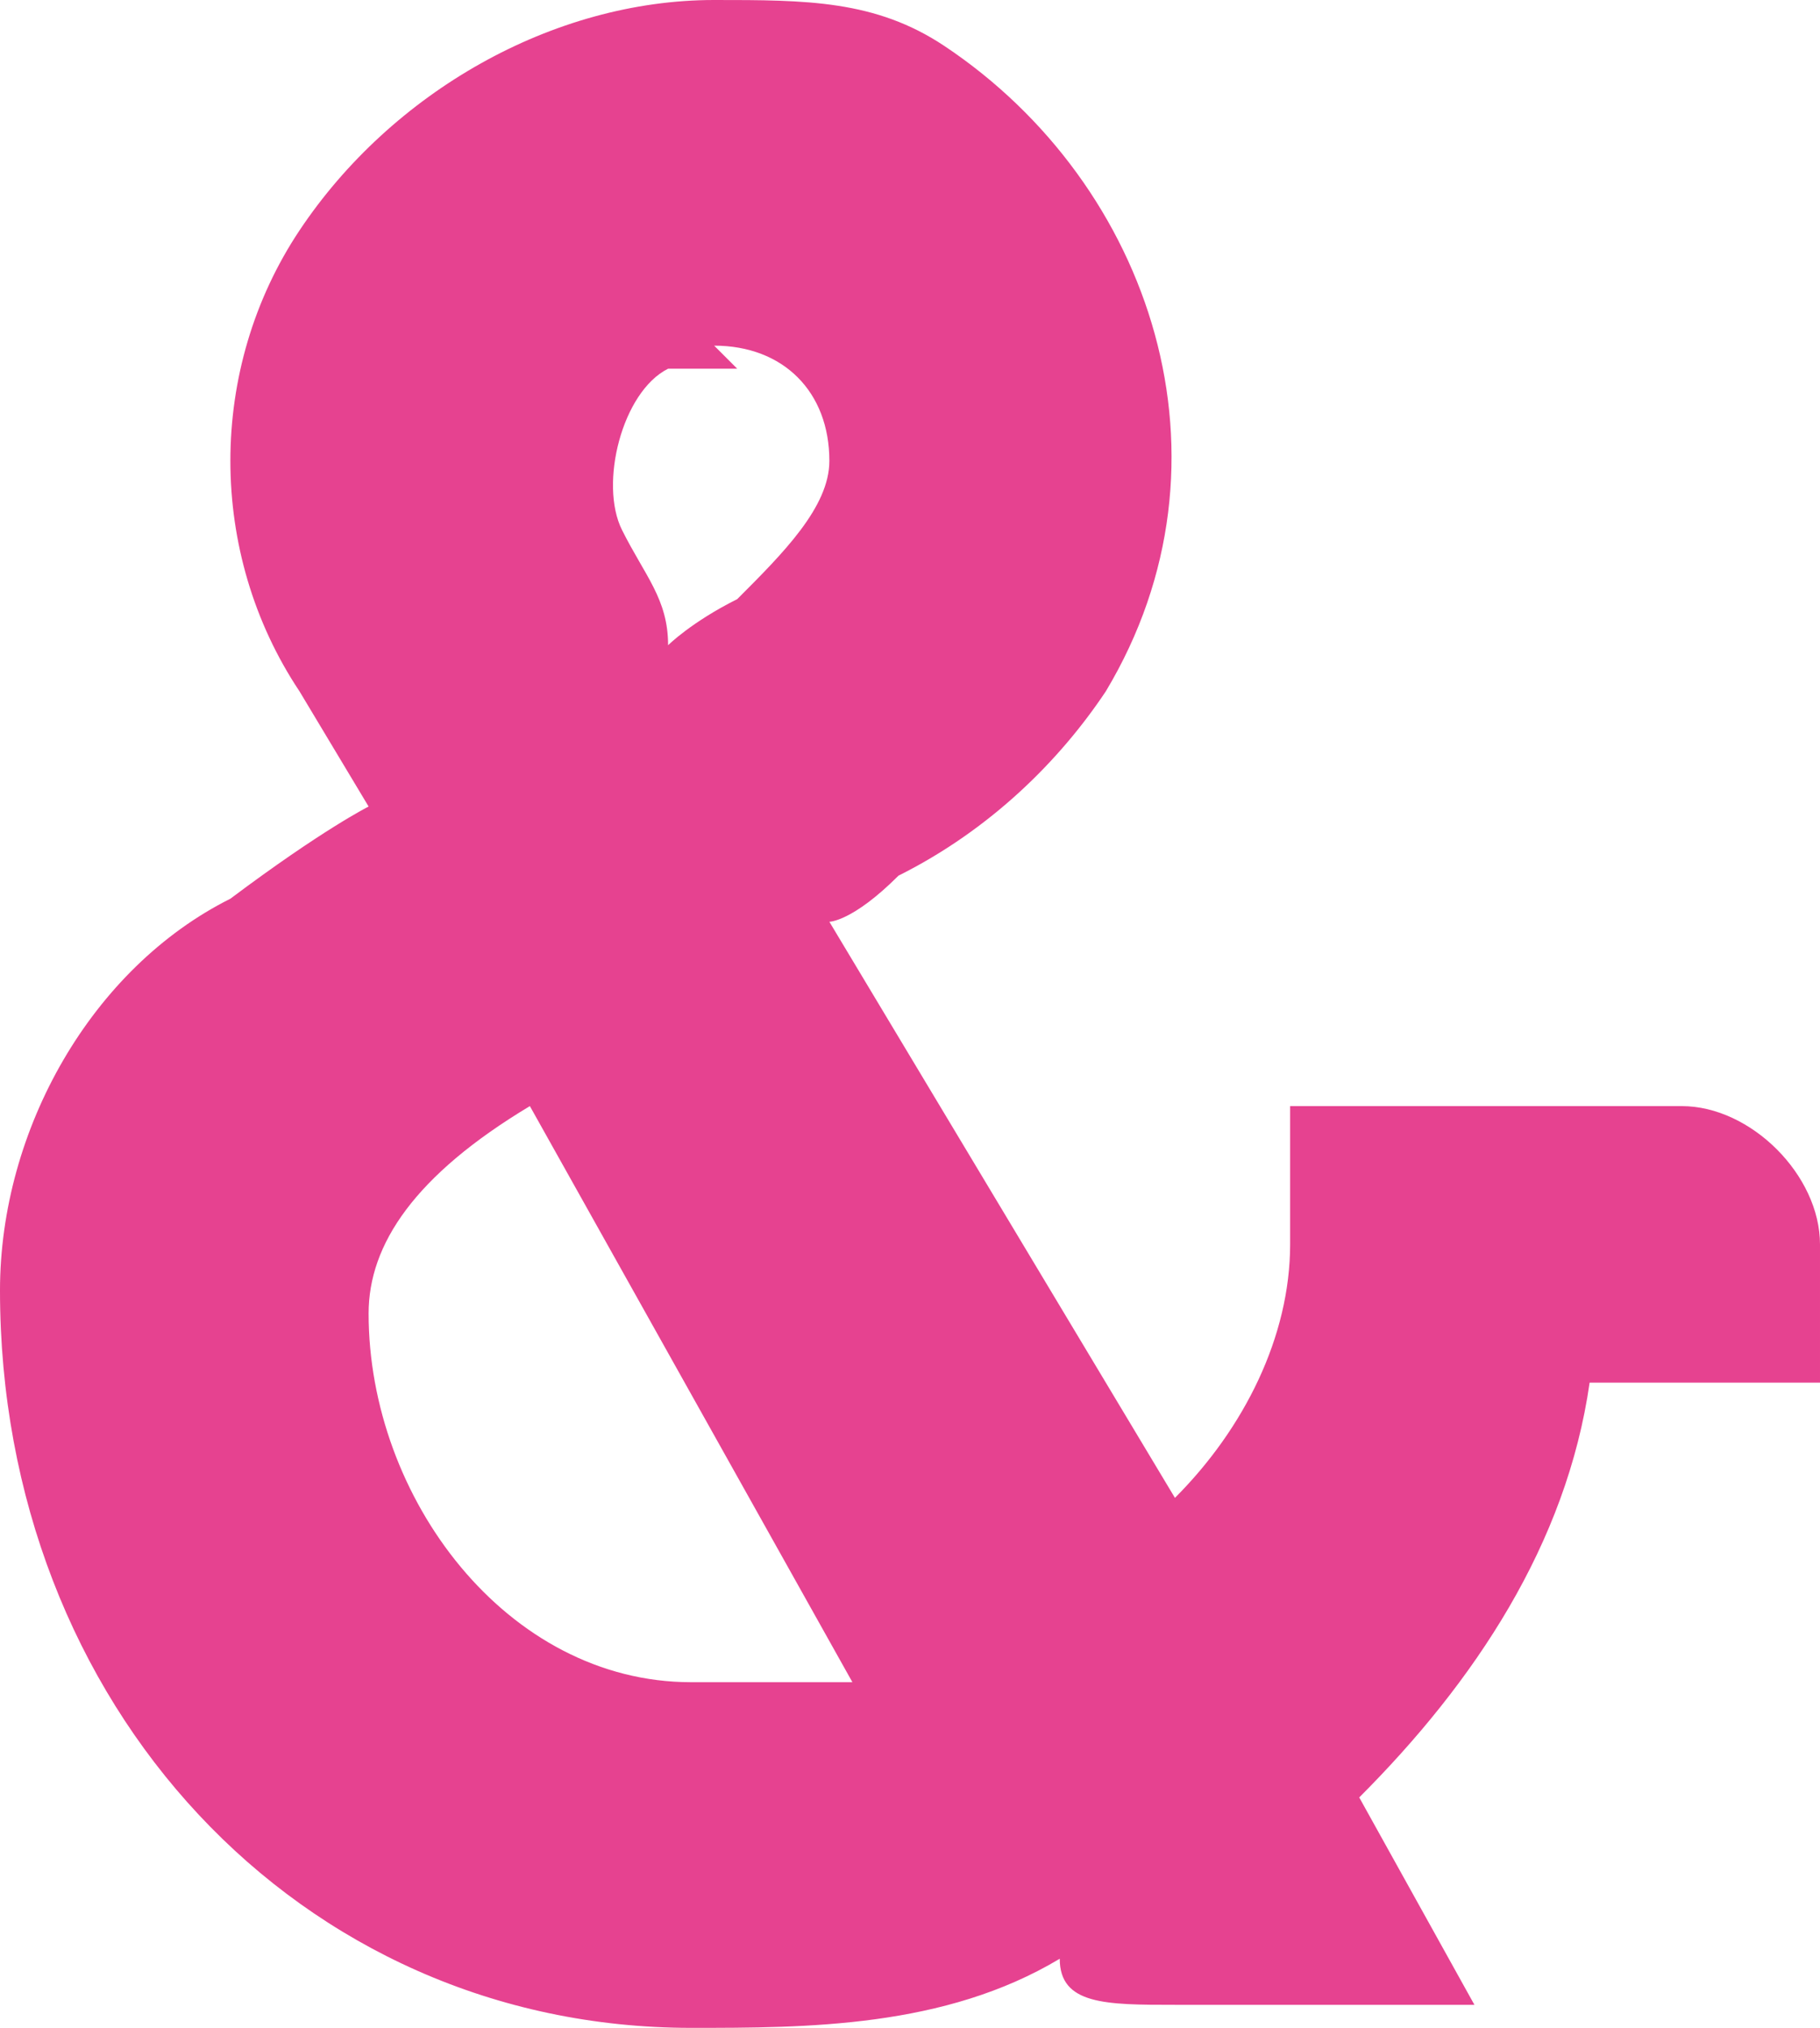 <svg xmlns="http://www.w3.org/2000/svg" width="7.9" height="8.8" data-name="レイヤー_2"><g data-name="レイヤー_1"><path d="M3 7.3c-.8 0-1.4-.8-1.4-1.6 0-.3.2-.6.7-.9l1.4 2.5h-.8.1Zm.1-5.8c.3 0 .5.2.5.5 0 .2-.2.4-.4.6-.2.1-.3.2-.3.2 0-.2-.1-.3-.2-.5s0-.6.2-.7h.3l-.1-.1Zm2.5 3.3v.6c0 .4-.2.8-.5 1.1L3.6 4s.1 0 .3-.2c.4-.2.7-.5.9-.8C5.4 2 5 .8 4.1.2c-.3-.2-.6-.2-1-.2-.7 0-1.4.4-1.8 1-.4.6-.4 1.4 0 2l.3.5s-.2.1-.6.4c-.6.3-1 1-1 1.7 0 1.8 1.3 3.2 3 3.2.5 0 1.1 0 1.6-.3 0 .2.2.2.5.2h1.3l-.5-.9c.5-.5.9-1.1 1-1.8h1v-.6c0-.3-.3-.6-.6-.6H5.6Z" data-name="_レイヤー_1" style="fill:#e64290"/></g></svg>